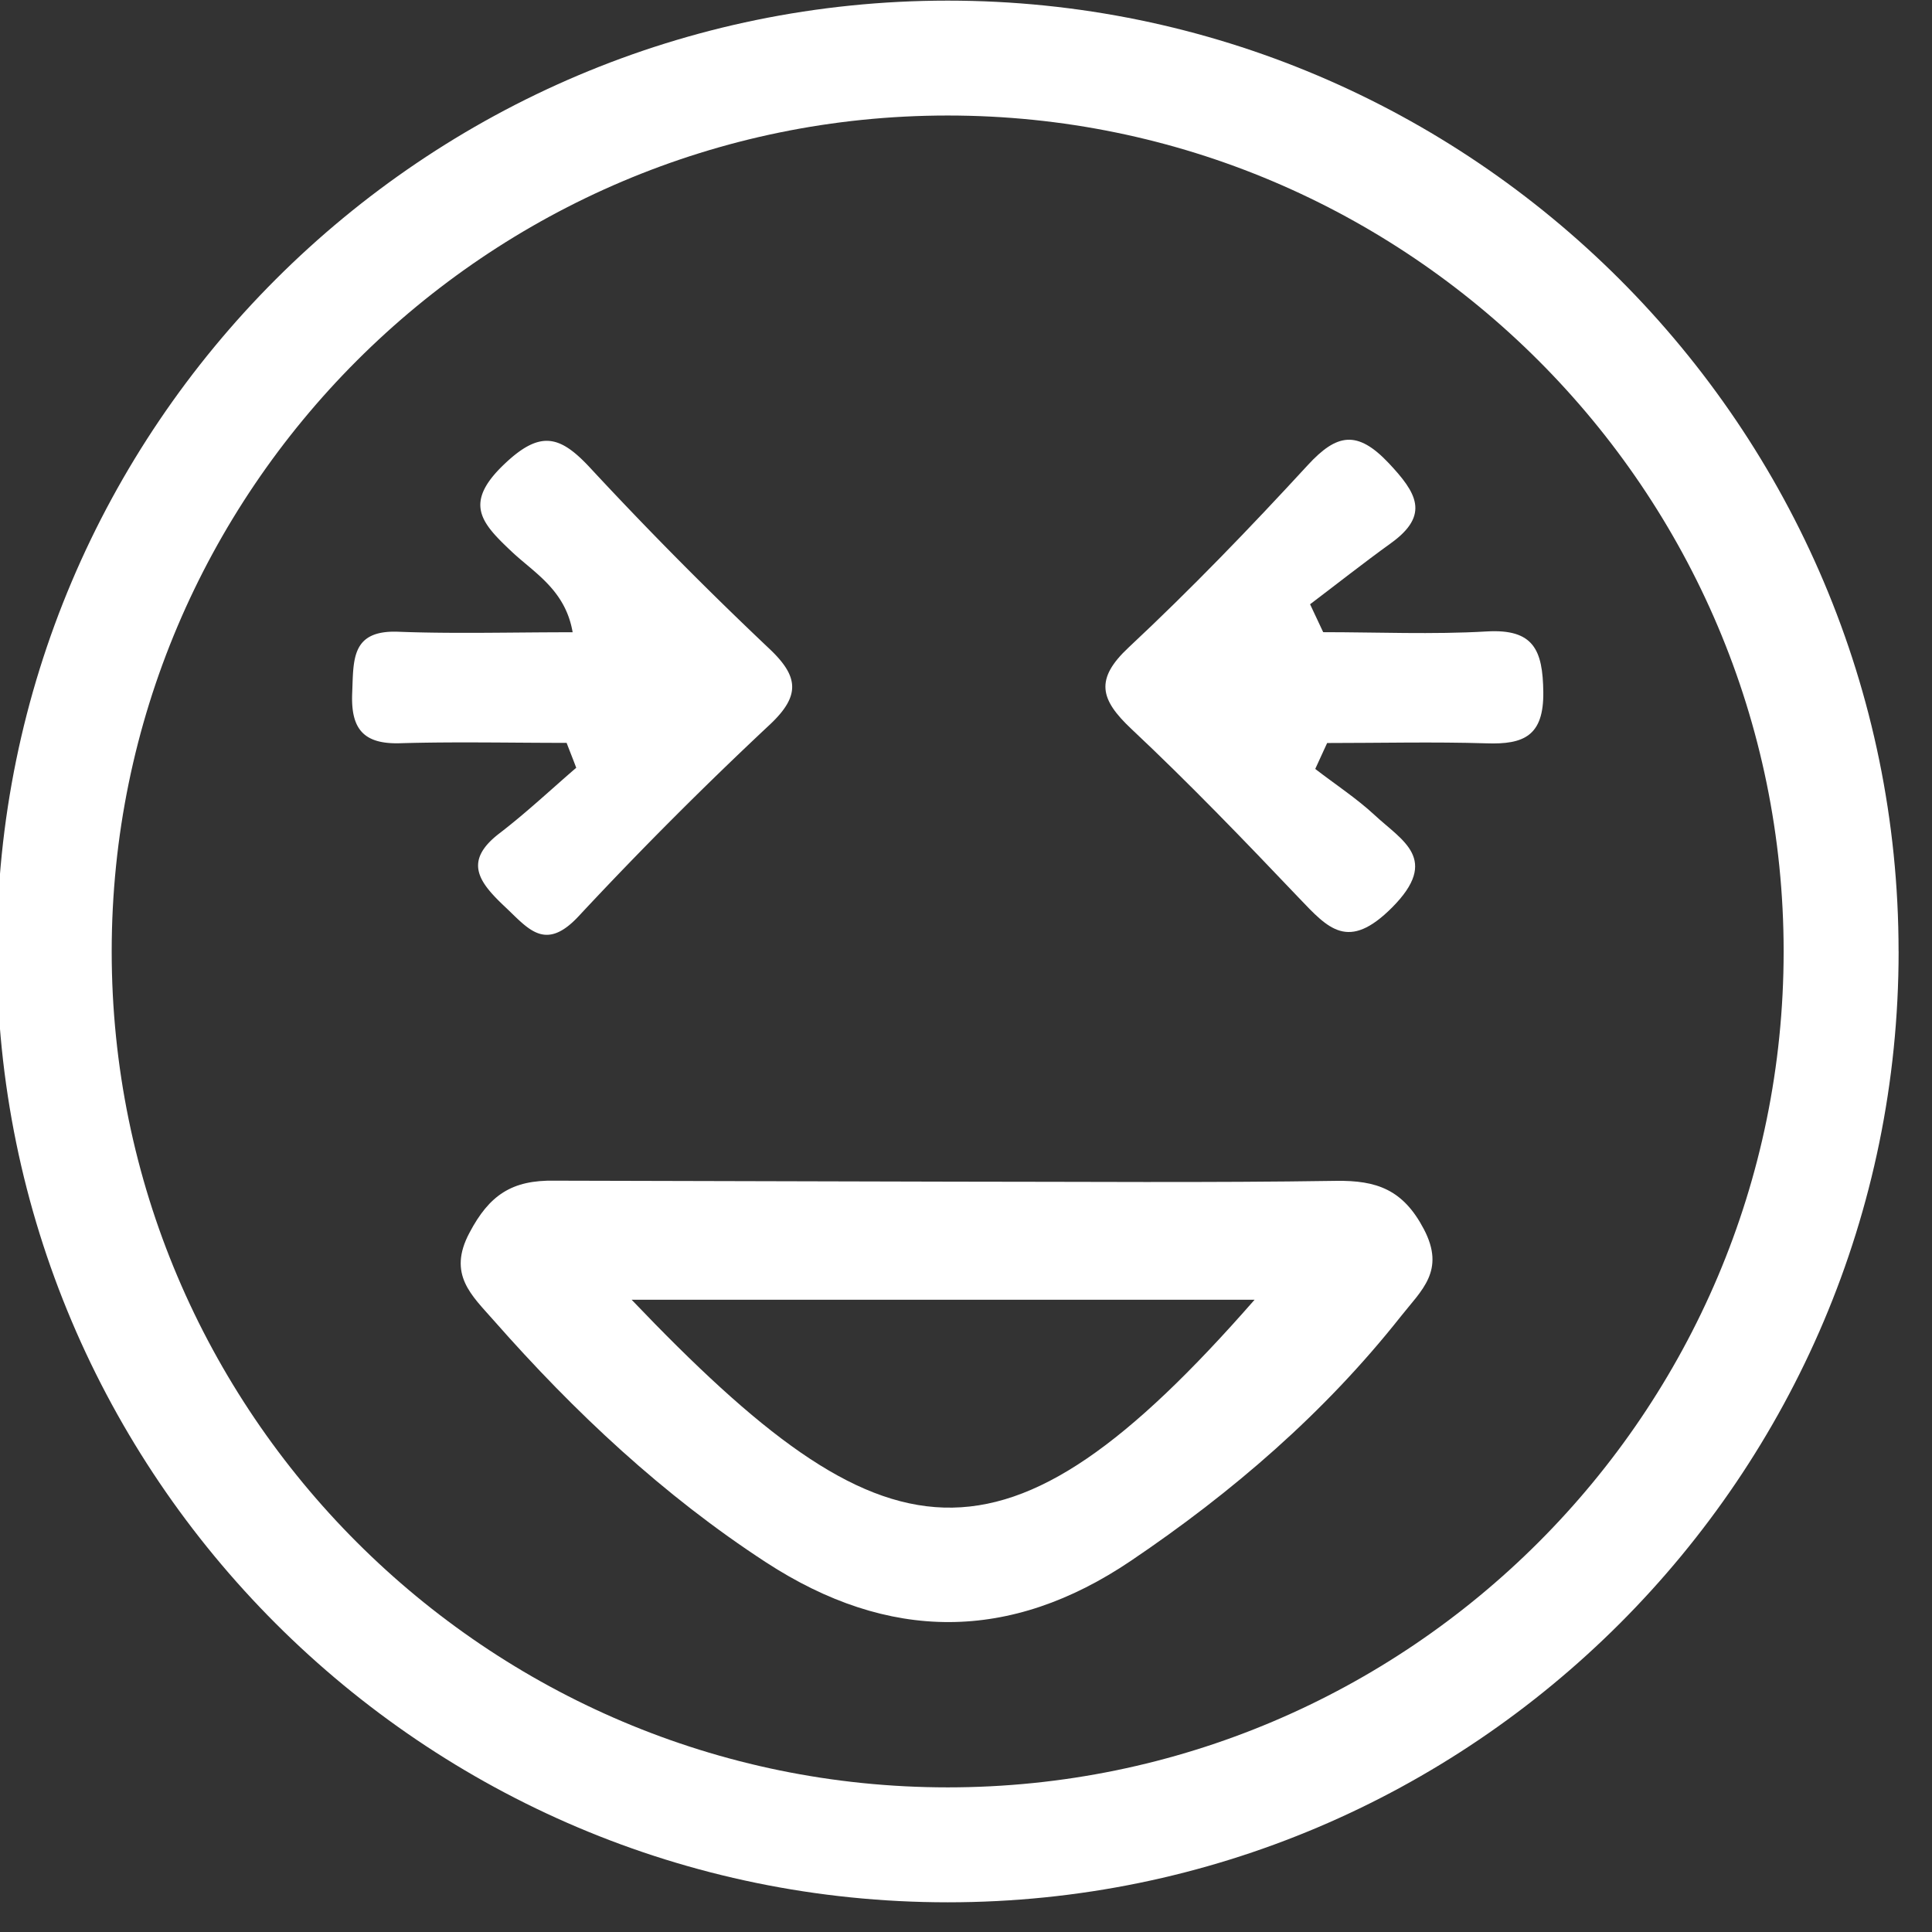 <svg xmlns="http://www.w3.org/2000/svg" width="43" height="43" viewBox="0 0 43 43">
    <rect x="0" y="0" width="43" height="43" fill="#333333" stroke="none"/>
    <g>
        <g>
            <path fill="#ffffff" d="M39.698 21.176c0 10.26-8.346 18.605-18.605 18.605S2.486 31.435 2.486 21.176 10.834 2.571 21.093 2.571c10.26 0 18.605 8.346 18.605 18.605zm2.558 0C42.256 9.507 32.762.014 21.093.014 9.423.014-.07 9.507-.07 21.176c0 11.67 9.494 21.163 21.164 21.163 11.67 0 21.163-9.493 21.163-21.163z"/>
        </g>
        <g>
            <path fill="#ffffff" d="M27.923 28.928c-5.61 6.411-8.21 5.924-13.865 0zm-15.575-2.65c-.96-.019-1.46.325-1.9 1.161-.493.927.05 1.39.546 1.955 1.796 2.04 3.762 3.884 6.054 5.378 2.73 1.778 5.437 1.781 8.126-.036 2.255-1.523 4.3-3.284 5.998-5.43.468-.593 1.005-1.023.518-1.95-.462-.88-1.048-1.087-1.956-1.074-2.835.044-5.67.018-8.505.018z"/>
        </g>
        <g>
            <path fill="#ffffff" d="M29.273 17.114c.442.342.915.65 1.322 1.027.61.57 1.463.977.388 2.057-.976.978-1.418.474-2.073-.213-1.218-1.28-2.445-2.555-3.732-3.764-.692-.652-.818-1.103-.054-1.815 1.382-1.292 2.7-2.659 3.981-4.052.647-.704 1.102-.789 1.803-.047.618.658.927 1.15.05 1.782-.61.44-1.2.906-1.8 1.36l.292.621c1.213 0 2.43.054 3.637-.016 1.051-.062 1.25.417 1.262 1.347.012.978-.434 1.172-1.265 1.143-1.18-.036-2.364-.007-3.546-.007l-.265.577"/>
        </g>
        <g>
            <path fill="#ffffff" d="M12.611 16.534c-1.236 0-2.47-.028-3.705.008-.83.025-1.102-.332-1.067-1.127.031-.73-.028-1.398 1.033-1.354 1.242.047 2.49.011 3.873.011-.163-.948-.863-1.326-1.365-1.803-.667-.629-1.065-1.066-.17-1.925.817-.785 1.257-.656 1.942.087a87.123 87.123 0 0 0 3.98 4.016c.646.613.681 1.038.011 1.672a88.407 88.407 0 0 0-4.26 4.268c-.748.807-1.123.285-1.644-.205-.572-.54-.944-1.01-.116-1.64.592-.455 1.137-.967 1.702-1.454-.07-.187-.144-.37-.214-.554"/>
        </g>
    </g>
</svg>